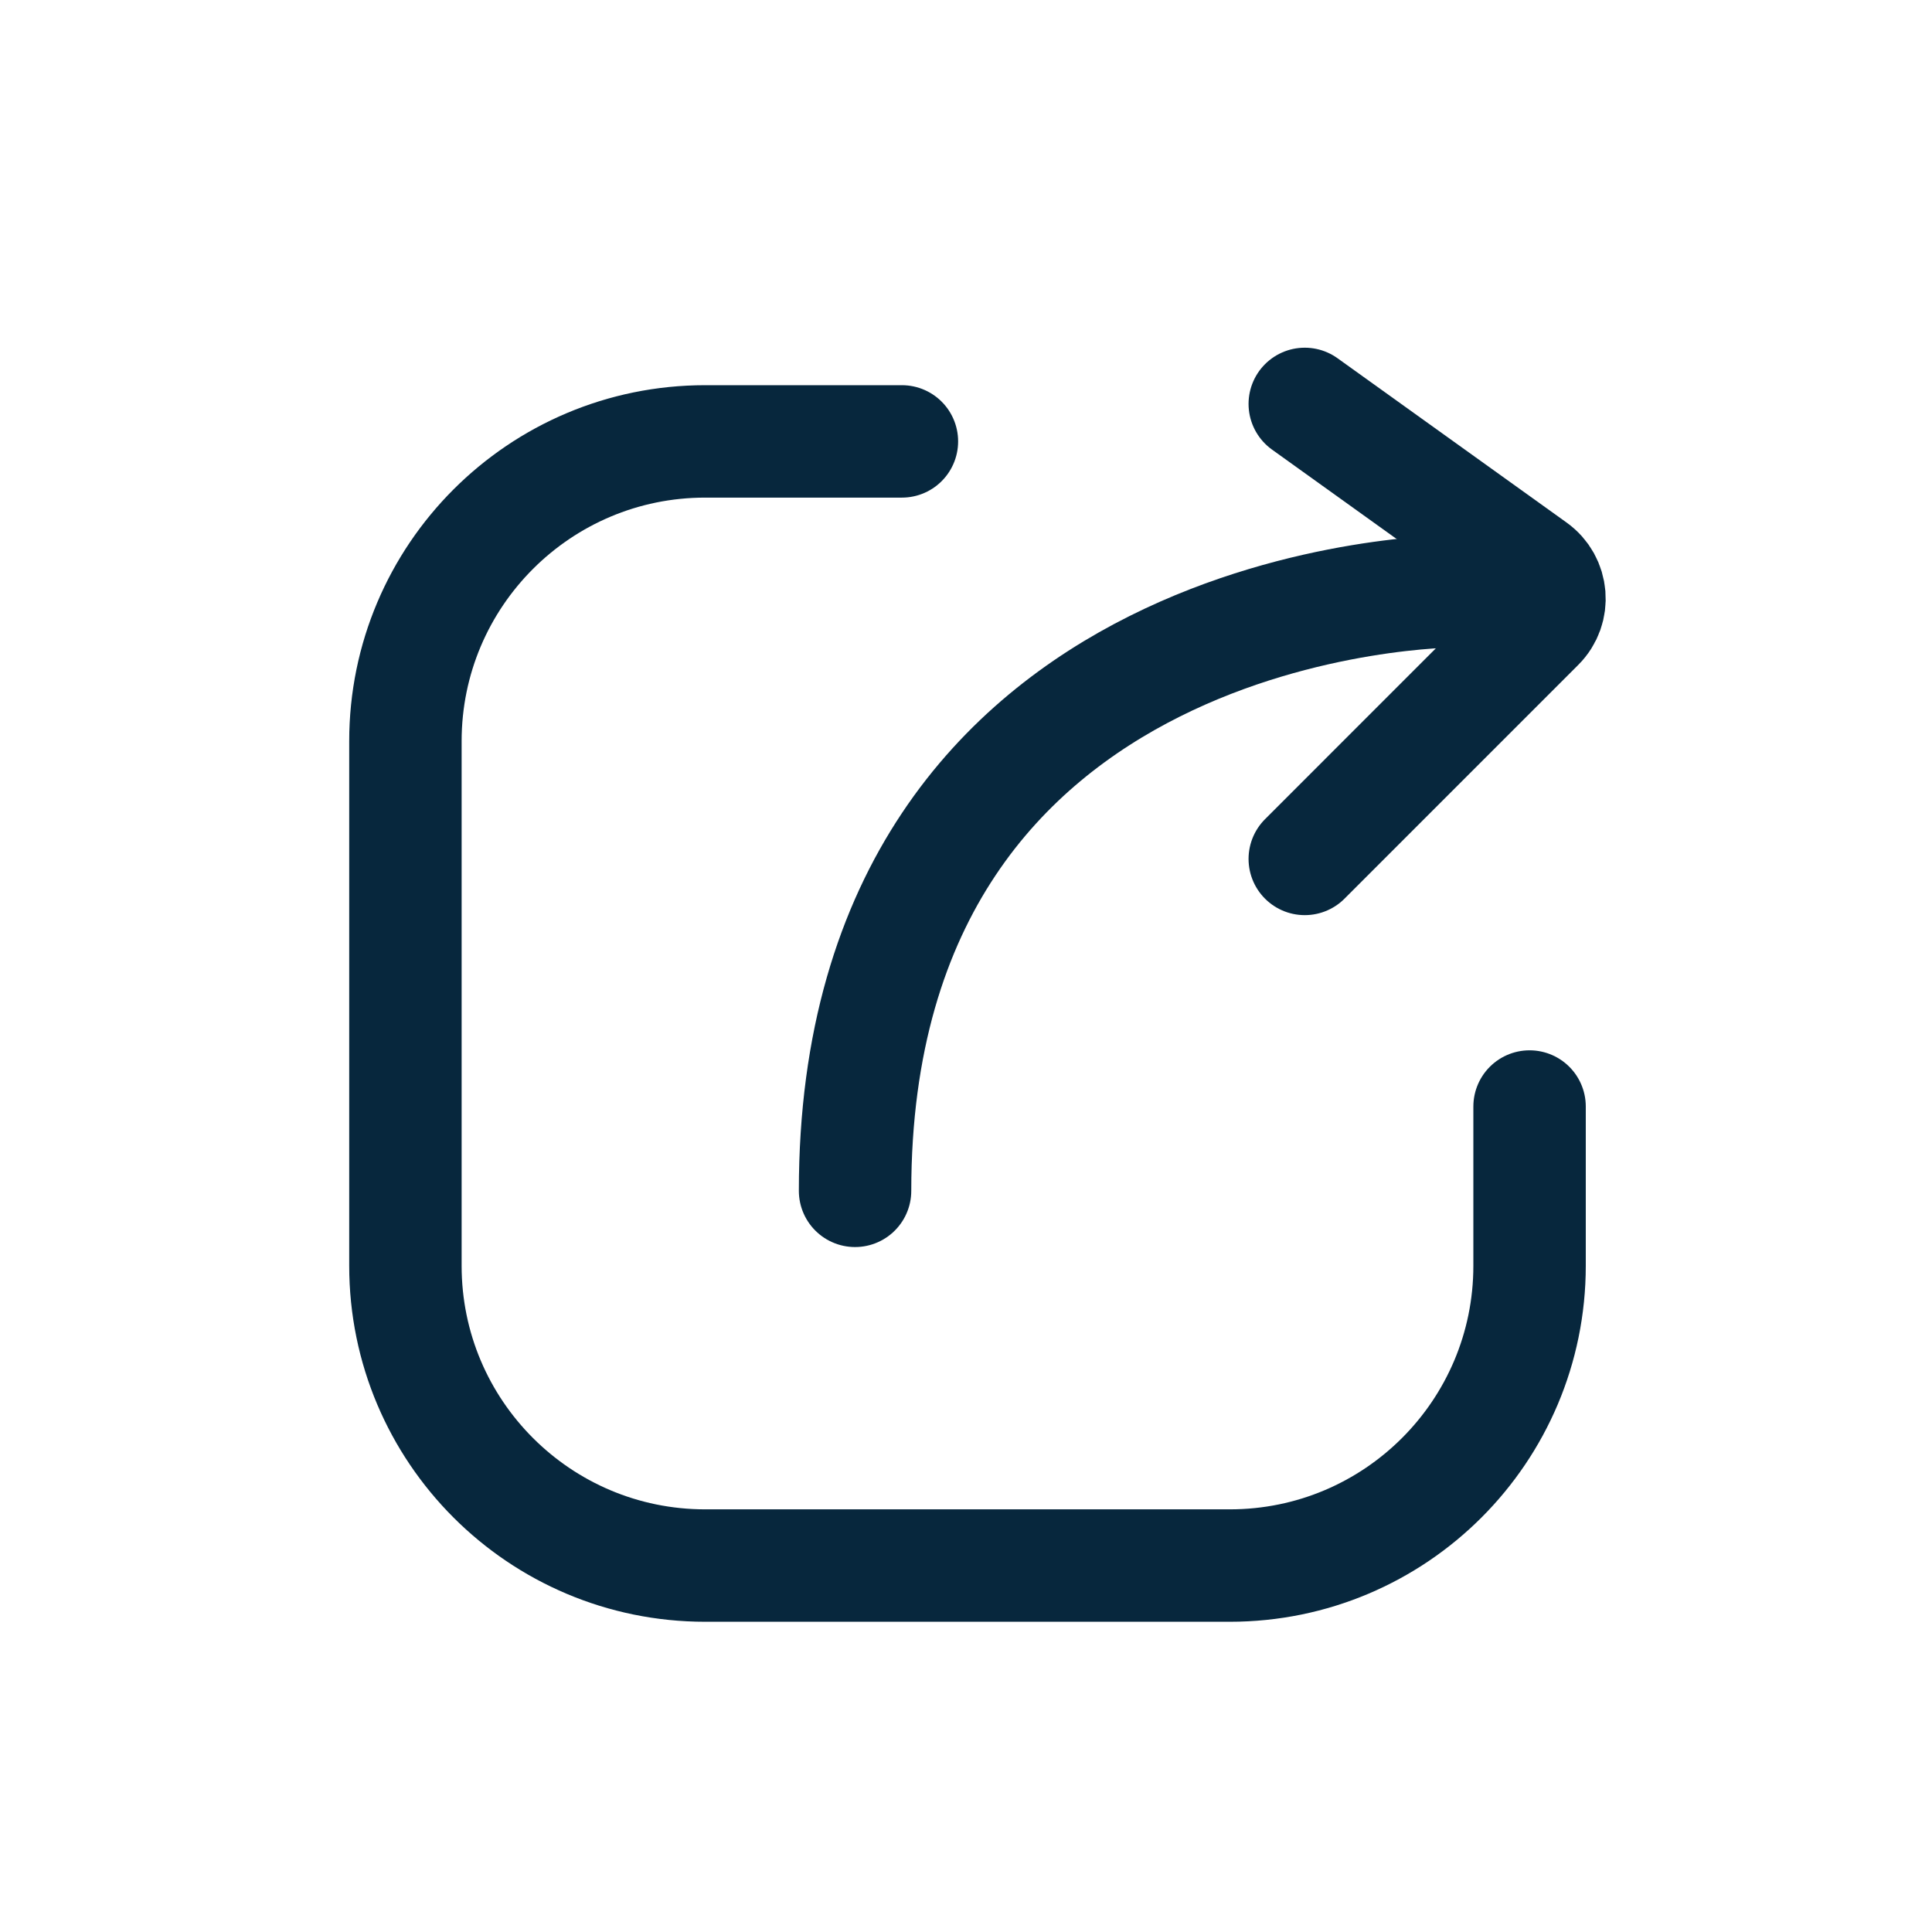 <svg width="64" height="64" viewBox="0 0 64 64" fill="none" xmlns="http://www.w3.org/2000/svg">
<path d="M50.669 36.655V41.93C50.669 47.415 46.223 51.861 40.739 51.861H23.36C17.876 51.861 13.43 47.415 13.43 41.93V24.552C13.43 19.068 17.876 14.622 23.36 14.622H29.877" stroke="#07273D" stroke-width="3.724" stroke-linecap="round"/>
<path d="M48.186 19.587C48.186 19.587 28.325 19.587 28.325 39.448" stroke="#07273D" stroke-width="3.724" stroke-linecap="round"/>
<path d="M43.222 13.38L50.81 18.823C51.433 19.269 51.507 20.168 50.965 20.709L43.222 28.453" stroke="#07273D" stroke-width="3.724" stroke-linecap="round"/>
</svg>
